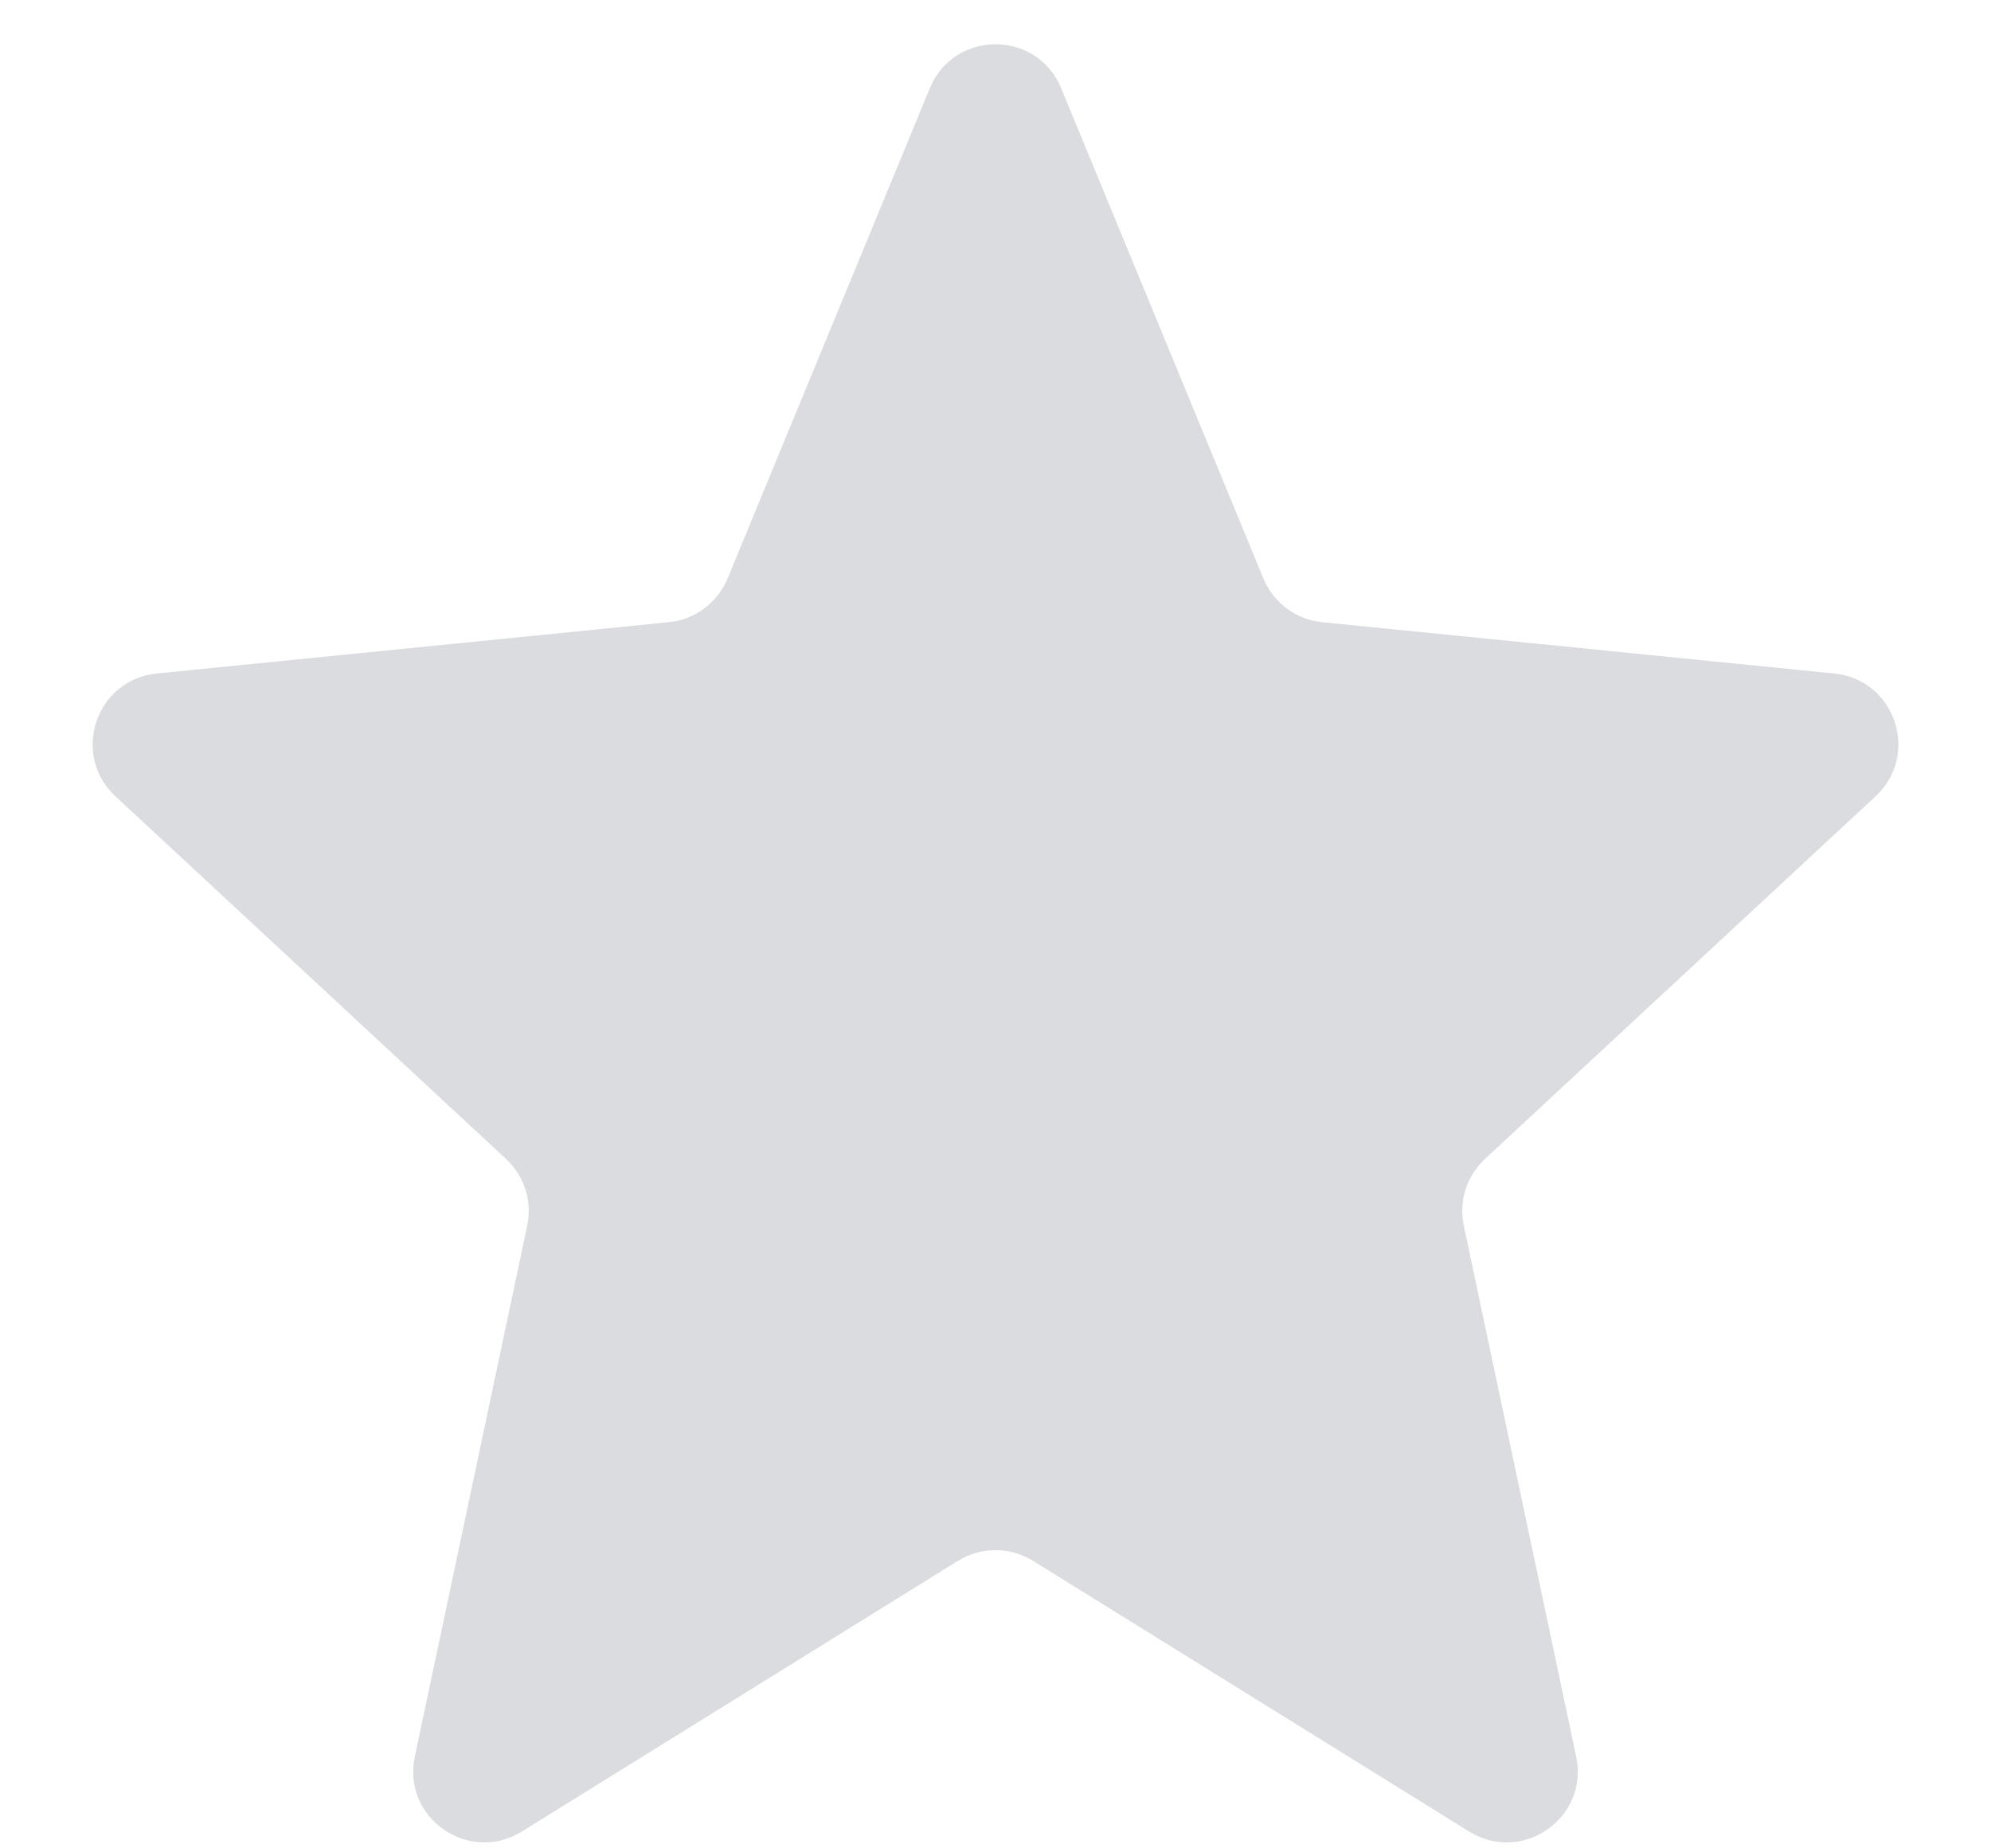 <svg width="14" height="13" viewBox="0 0 14 13" fill="none" xmlns="http://www.w3.org/2000/svg">
<path d="M6.538 0.621C6.708 0.208 7.292 0.208 7.462 0.621L8.884 4.069C8.955 4.24 9.113 4.358 9.297 4.376L12.898 4.737C13.326 4.78 13.504 5.308 13.188 5.601L10.442 8.151C10.313 8.271 10.256 8.449 10.293 8.621L11.083 12.354C11.175 12.784 10.705 13.114 10.331 12.882L7.264 10.978C7.102 10.878 6.898 10.878 6.736 10.978L3.669 12.882C3.295 13.114 2.825 12.784 2.917 12.354L3.707 8.621C3.744 8.449 3.687 8.271 3.558 8.151L0.812 5.601C0.496 5.308 0.674 4.78 1.102 4.737L4.703 4.376C4.887 4.358 5.045 4.24 5.116 4.069L6.538 0.621Z" fill="#DBDCE0"/>
</svg>
